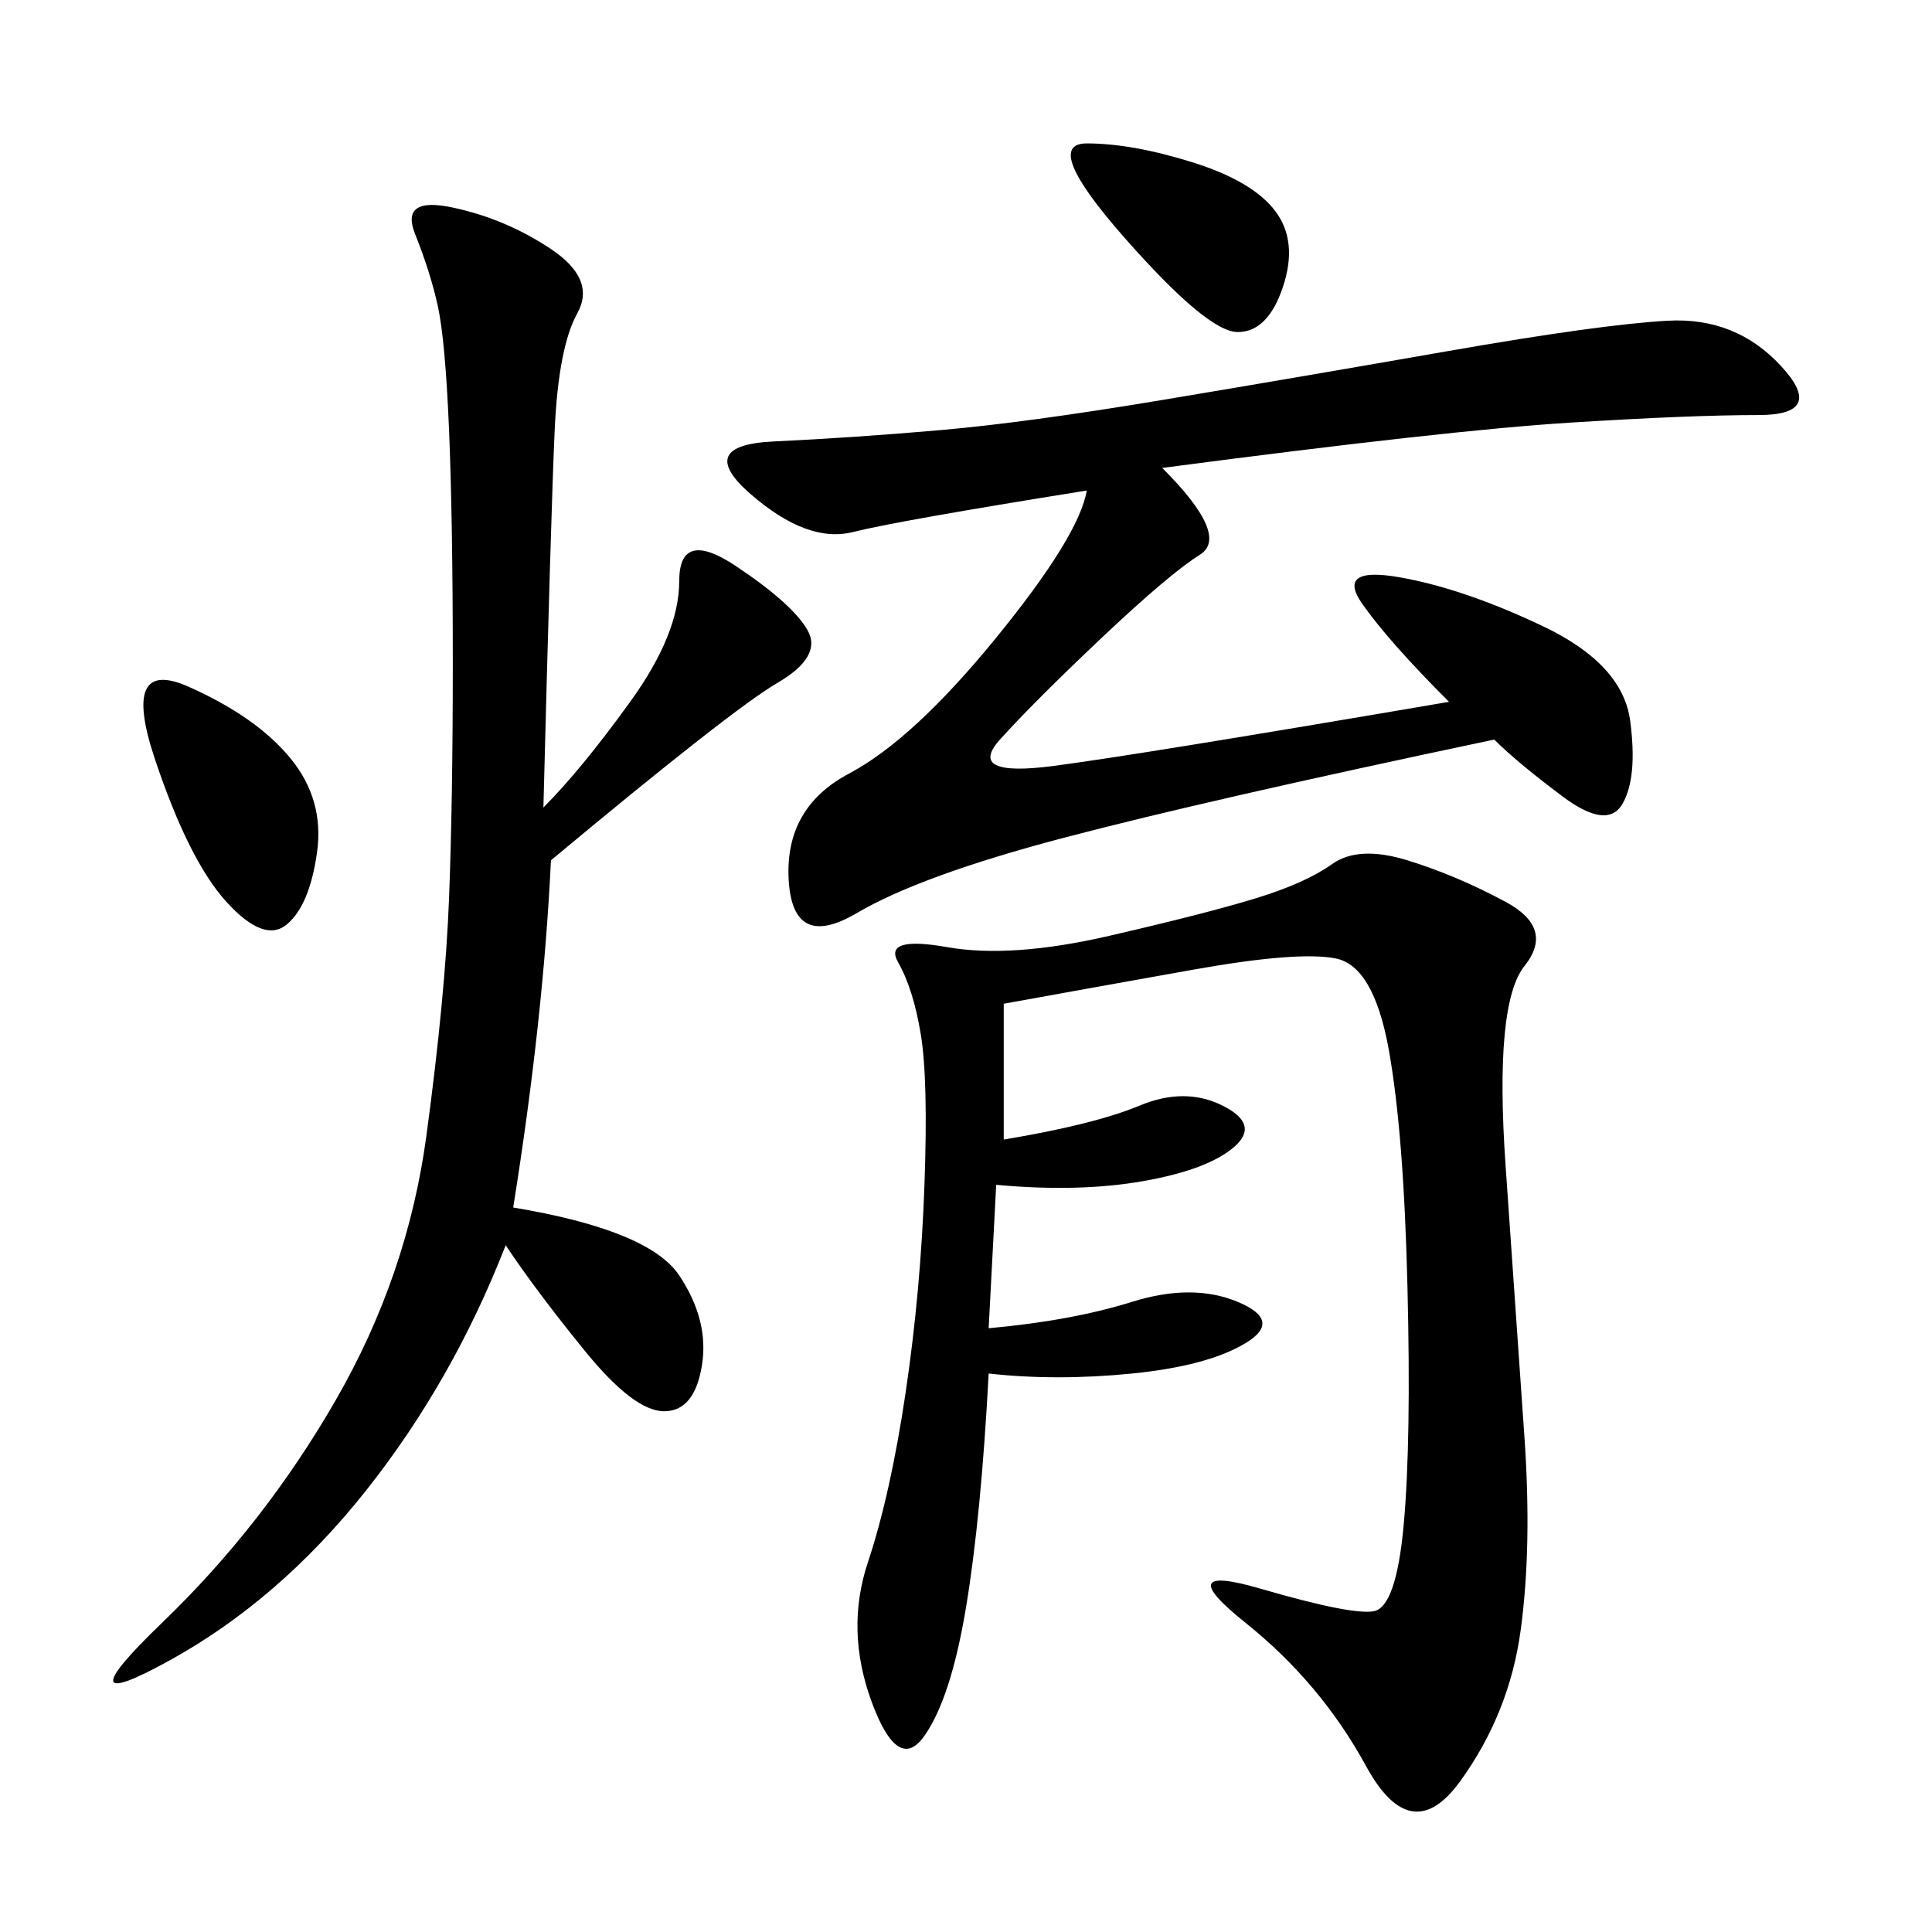 <svg xmlns="http://www.w3.org/2000/svg" xmlns:xlink="http://www.w3.org/1999/xlink" width="300" height="300"><path d="M155.86 155.86L155.86 176.95Q169.92 174.61 176.95 171.68Q183.98 168.75 189.84 171.68Q195.70 174.61 191.60 178.13Q187.50 181.64 177.54 183.40Q167.58 185.16 154.69 183.98L154.69 183.98L153.52 206.25Q166.41 205.08 175.78 202.15Q185.16 199.22 192.19 202.15Q199.22 205.08 193.36 208.59Q187.50 212.11 175.78 213.28Q164.06 214.45 153.52 213.28L153.52 213.28Q152.34 235.55 150 249.61Q147.66 263.67 143.55 269.53Q139.45 275.39 135.35 264.26Q131.25 253.13 134.77 242.58Q138.28 232.03 140.63 216.21Q142.97 200.39 143.55 183.98Q144.14 167.58 142.97 160.55Q141.80 153.52 139.45 149.41Q137.11 145.31 147.07 147.07Q157.03 148.83 172.27 145.31Q187.50 141.80 195.12 139.45Q202.73 137.11 206.84 134.18Q210.94 131.25 218.55 133.59Q226.17 135.94 233.79 140.04Q241.41 144.14 236.72 150Q232.03 155.86 233.79 181.05Q235.55 206.25 236.72 223.24Q237.89 240.23 236.13 253.13Q234.38 266.02 226.76 276.56Q219.14 287.11 212.11 274.22Q205.08 261.33 193.36 251.95Q181.64 242.58 195.70 246.68Q209.77 250.78 213.28 250.20Q216.80 249.61 217.97 236.72Q219.14 223.83 218.55 199.80Q217.97 175.78 215.63 162.89Q213.28 150 207.42 148.83Q201.56 147.66 185.16 150.59Q168.75 153.52 155.86 155.86L155.86 155.86ZM180.47 72.66Q191.02 83.20 186.33 86.13Q181.64 89.06 171.09 99.02Q160.55 108.98 155.27 114.84Q150 120.70 163.48 118.95Q176.95 117.19 225 108.98L225 108.98Q215.63 99.61 211.52 93.75Q207.42 87.89 217.38 89.65Q227.34 91.41 239.65 97.27Q251.95 103.13 253.13 111.91Q254.30 120.70 251.95 124.80Q249.61 128.91 242.58 123.63Q235.55 118.36 232.03 114.84L232.03 114.84Q187.50 124.22 165.23 130.08Q142.97 135.94 133.01 141.80Q123.05 147.66 122.46 136.52Q121.88 125.39 131.84 120.12Q141.80 114.84 154.69 99.02Q167.58 83.20 168.75 76.17L168.75 76.17Q139.45 80.86 132.42 82.62Q125.39 84.38 116.60 76.76Q107.81 69.14 120.12 68.55Q132.42 67.97 145.90 66.80Q159.38 65.63 180.47 62.11Q201.56 58.59 225 54.49Q248.44 50.39 258.98 49.80Q269.53 49.22 276.56 56.84Q283.59 64.45 273.05 64.45L273.05 64.45Q262.50 64.45 243.75 65.63Q225 66.80 180.47 72.66L180.47 72.66ZM84.38 125.39Q90.23 119.53 97.85 108.98Q105.47 98.44 105.47 90.23L105.47 90.23Q105.47 82.03 114.26 87.89Q123.05 93.75 125.39 97.85Q127.73 101.95 120.70 106.05Q113.67 110.16 85.55 133.59L85.55 133.59Q84.38 158.20 79.69 187.50L79.69 187.50Q100.78 191.02 105.47 198.05Q110.16 205.08 108.98 212.11Q107.81 219.14 103.13 219.14L103.13 219.14Q98.44 219.14 90.82 209.77Q83.20 200.39 78.52 193.36L78.52 193.36Q70.31 214.45 56.84 231.45Q43.36 248.44 26.37 257.81Q9.38 267.19 25.20 251.95Q41.02 236.72 52.15 217.38Q63.28 198.05 66.21 176.37Q69.14 154.69 69.73 139.45Q70.31 124.22 70.31 103.13L70.31 103.13Q70.31 80.86 69.73 66.80Q69.14 52.73 67.97 47.46Q66.80 42.19 64.45 36.33Q62.11 30.47 70.31 32.23Q78.52 33.98 85.55 38.67Q92.58 43.36 89.65 48.63Q86.72 53.91 86.13 66.80Q85.55 79.69 84.38 125.39L84.38 125.39ZM29.30 106.64Q39.84 111.33 45.12 117.77Q50.39 124.22 49.22 132.42Q48.05 140.63 44.53 143.55Q41.02 146.48 35.16 140.04Q29.30 133.59 24.02 117.77Q18.75 101.95 29.30 106.64L29.30 106.64ZM168.75 22.27Q175.78 22.27 185.16 25.20Q194.53 28.13 198.05 32.81Q201.56 37.50 199.22 44.53Q196.88 51.56 192.19 51.56L192.19 51.56Q187.50 51.56 174.61 36.91Q161.72 22.27 168.75 22.27L168.75 22.27Z"/></svg>
